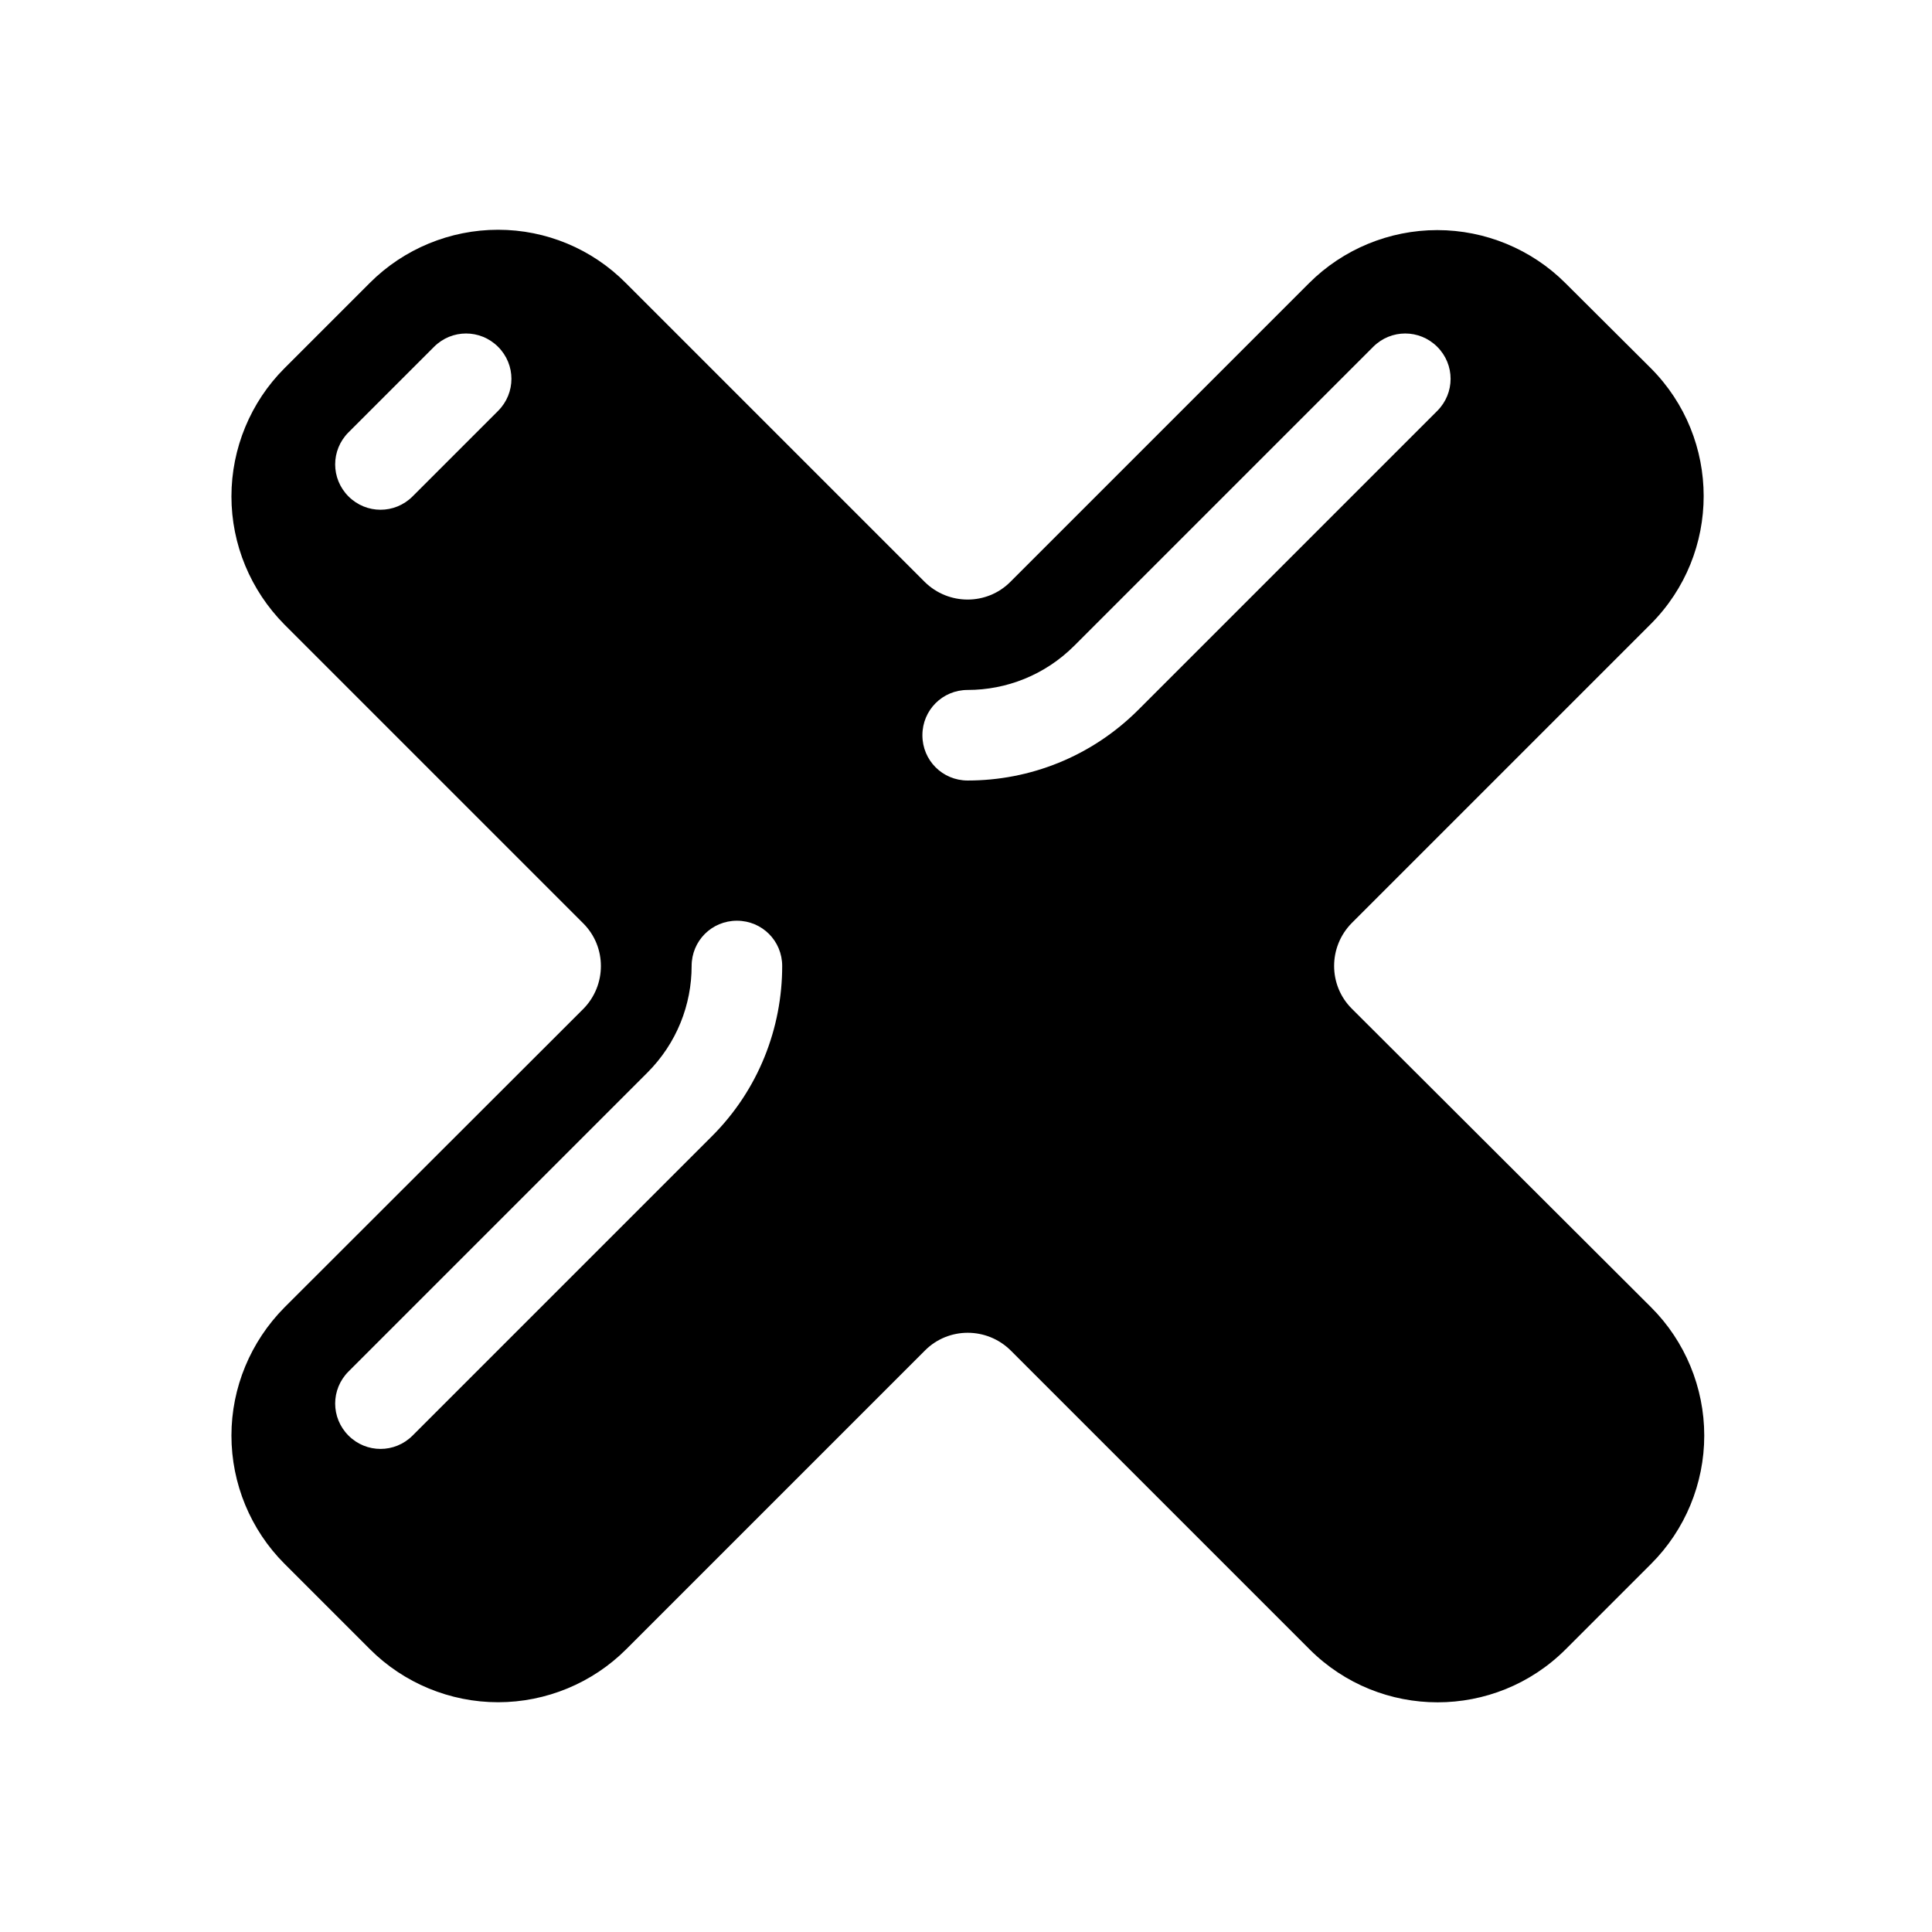 <svg xmlns="http://www.w3.org/2000/svg" viewBox="0 0 576 576"><!--! Font Awesome Pro 7.1.0 by @fontawesome - https://fontawesome.com License - https://fontawesome.com/license (Commercial License) Copyright 2025 Fonticons, Inc. --><path fill="currentColor" d="M148.5 68.5C134.2 68.5 120.4 74.2 110.3 84.3L84.8 109.8C74.7 119.9 69 133.7 69 148C69 162.3 74.7 176 84.8 186.2L173.9 275.3C180.9 282.3 180.9 293.7 173.9 300.8L84.8 389.8C74.7 400 69 413.7 69 428C69 442.3 74.7 456.1 84.8 466.2L110.3 491.7C120.4 501.8 134.2 507.5 148.5 507.5C162.8 507.5 176.6 501.8 186.7 491.7L275.8 402.6C282.8 395.6 294.2 395.6 301.3 402.6L390.4 491.7C411.5 512.8 445.7 512.8 466.8 491.7L492.3 466.2C502.4 456.1 508.1 442.3 508.1 428C508.1 413.7 502.4 399.9 492.3 389.8L403 300.7C396 293.7 396 282.3 403 275.2L492.1 186.1C513.2 165 513.2 130.8 492.1 109.7L466.7 84.4C456.6 74.3 442.8 68.6 428.5 68.6C414.2 68.6 400.4 74.3 390.3 84.4L301.2 173.5C294.2 180.5 282.8 180.5 275.7 173.5L186.6 84.4C176.5 74.2 162.8 68.5 148.5 68.5zM148.5 122.5L123 148C117.7 153.3 109.2 153.3 103.9 148C98.6 142.7 98.6 134.2 103.9 128.9L129.4 103.4C134.7 98.1 143.2 98.1 148.5 103.4C153.8 108.7 153.8 117.2 148.5 122.5zM428.5 122.5L339.4 211.6C325.3 225.7 306.9 232.7 288.5 232.7C281 232.7 275 226.7 275 219.2C275 211.7 281 205.7 288.5 205.7C300 205.7 311.5 201.3 320.3 192.5L409.4 103.4C414.7 98.1 423.2 98.1 428.5 103.4C433.8 108.7 433.8 117.2 428.5 122.5zM233.2 288C233.2 306.4 226.2 324.9 212.1 338.9L123 428C117.7 433.3 109.2 433.3 103.9 428C98.6 422.7 98.6 414.2 103.9 408.9L193 319.8C201.8 311 206.2 299.5 206.2 288C206.2 280.5 212.2 274.5 219.7 274.5C227.2 274.5 233.2 280.5 233.2 288z"/></svg>